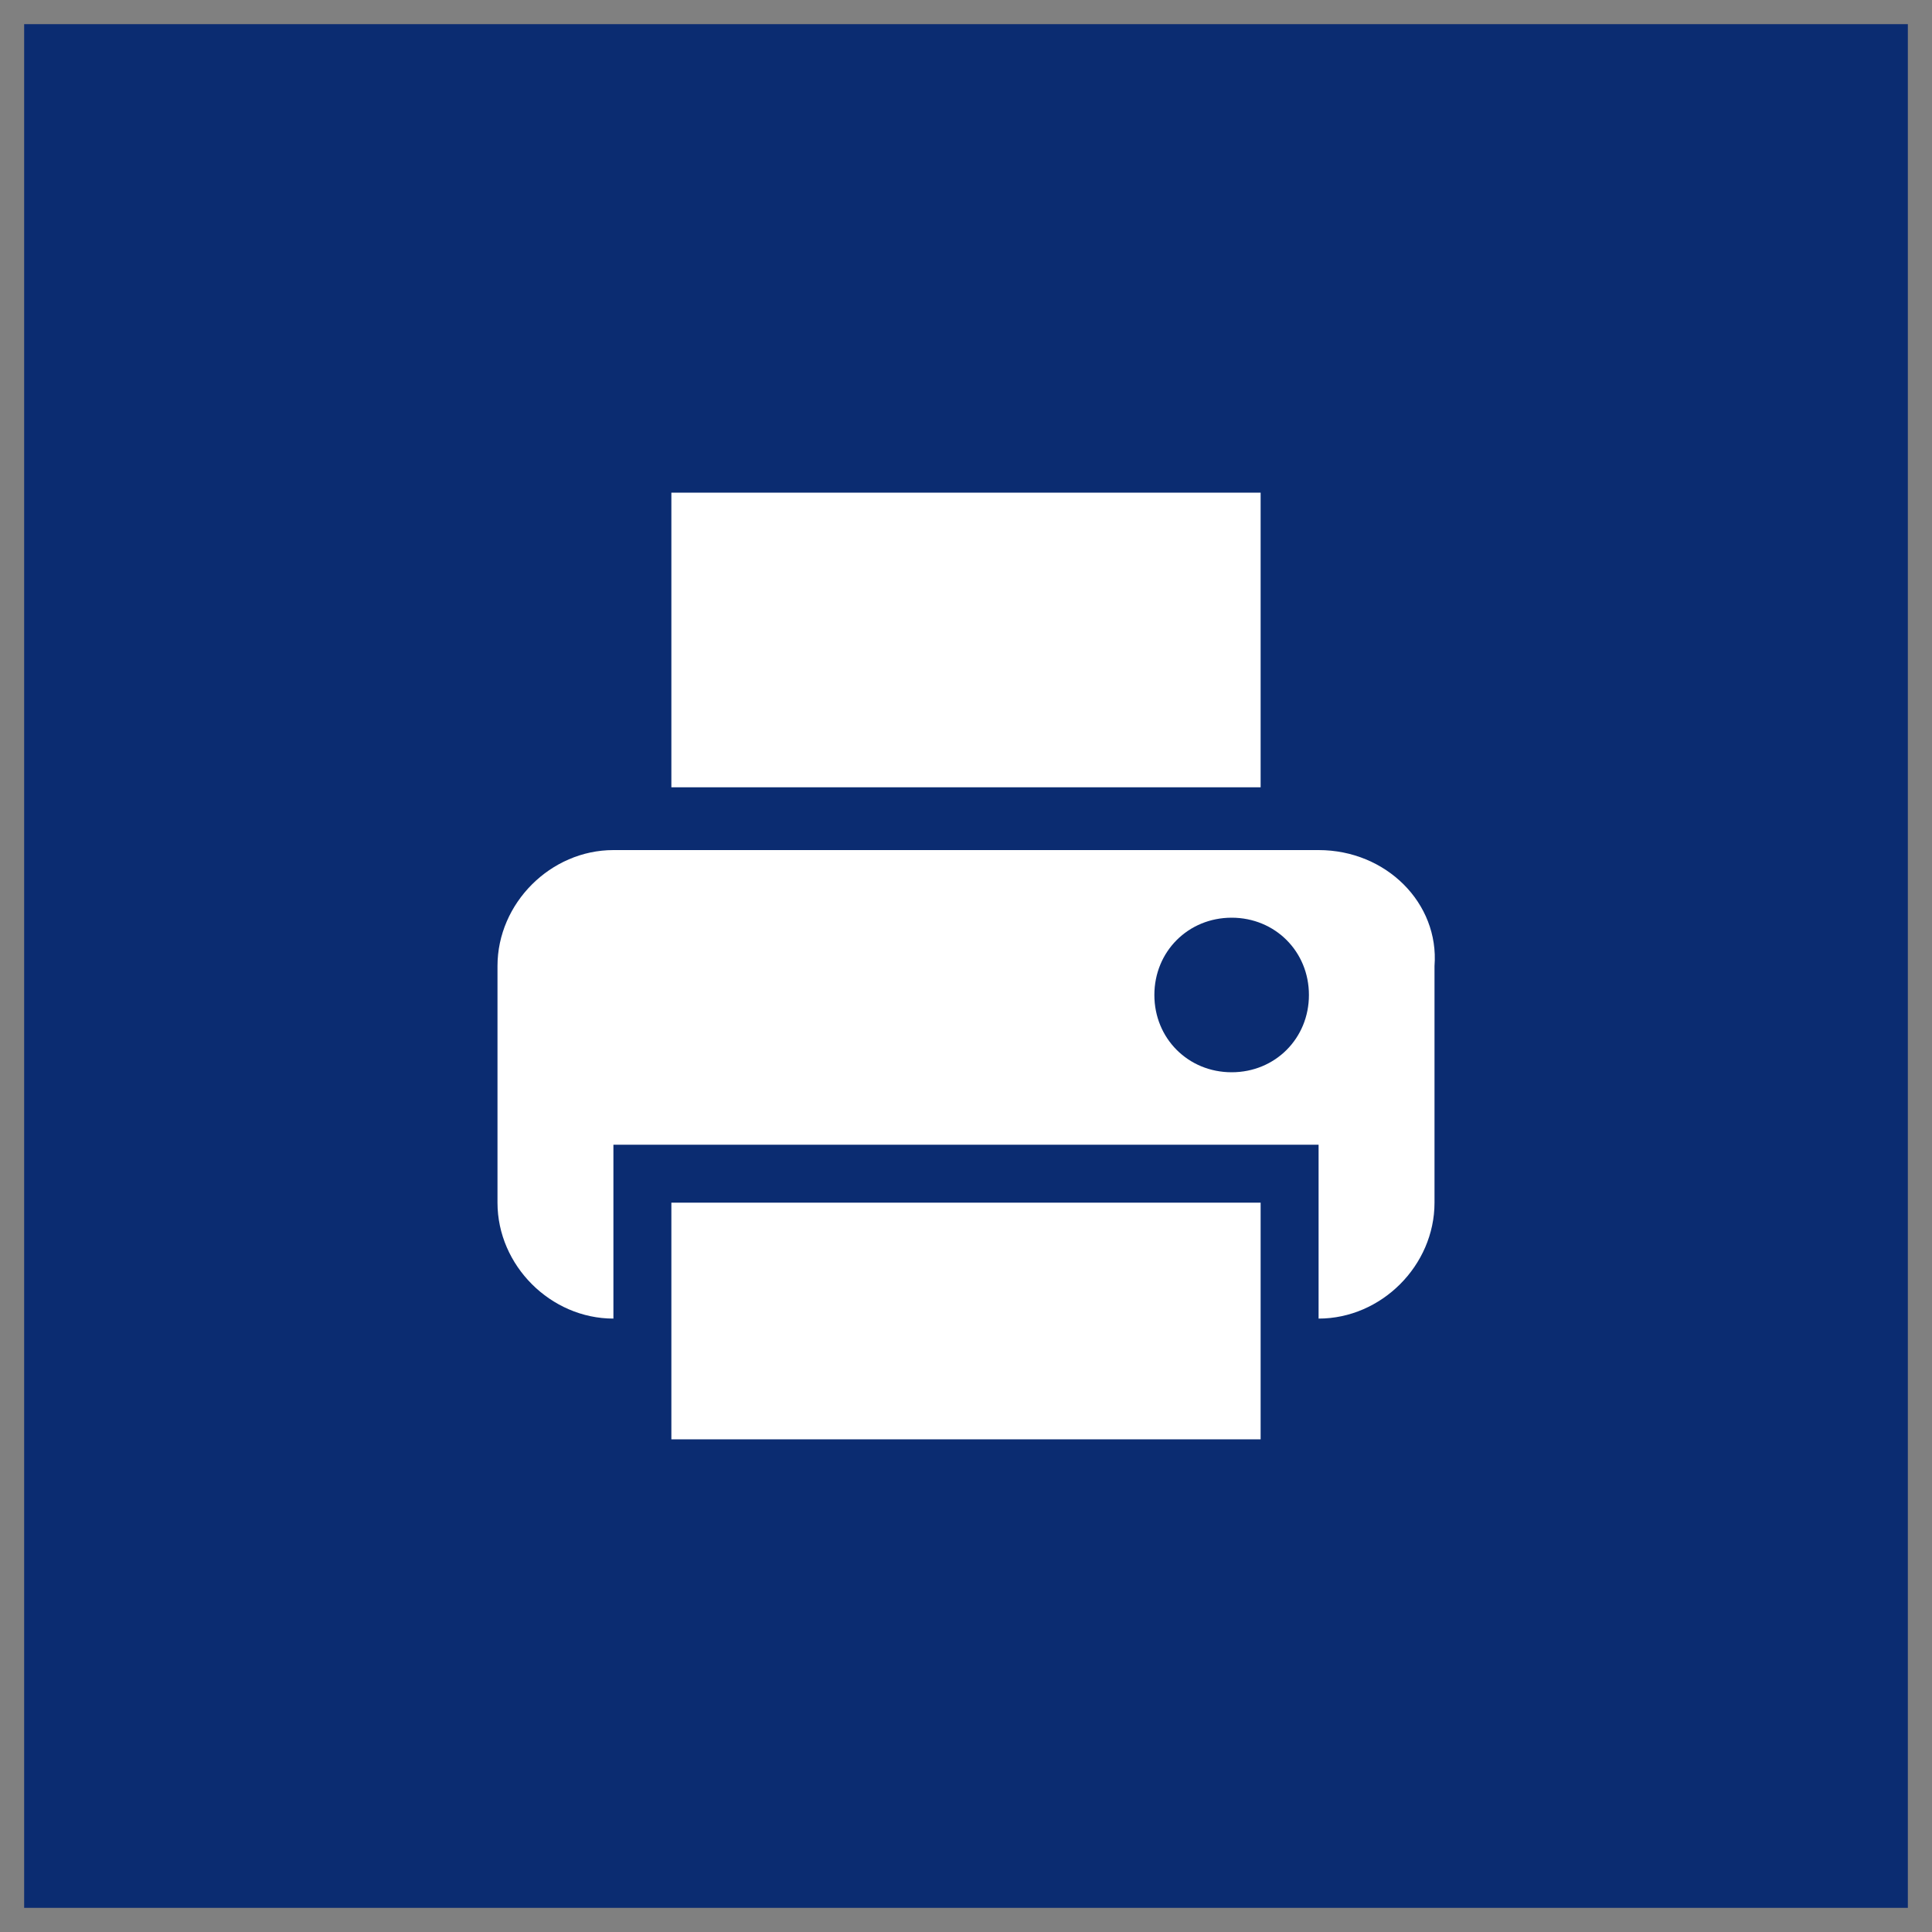 <?xml version="1.0" encoding="utf-8"?>
<!-- Generator: Adobe Illustrator 18.1.0, SVG Export Plug-In . SVG Version: 6.00 Build 0)  -->
<svg version="1.1" id="Layer_1" xmlns="http://www.w3.org/2000/svg" xmlns:xlink="http://www.w3.org/1999/xlink" x="0px" y="0px"
	 width="40px" height="40px" viewBox="0 0 40 40" enable-background="new 0 0 40 40" xml:space="preserve">
<rect x="0" y="0" width="40" height="40" fill="#808080" stroke="none"/>
<g>
	<g>
		<g>
			<path fill="#0B2C71" d="M0.5,0.5v39h39v-39H0.5z"/>
		</g>
	</g>
	<g>
		<path fill="#FFFFFF" d="M27.3,17.6H12.7c-1.3,0-2.4,1.1-2.4,2.4v4.9c0,1.3,1.1,2.4,2.4,2.4v-2.4v-1.2h1.2h12.2h1.2v1.2v2.4
			c1.3,0,2.4-1.1,2.4-2.4V20C29.8,18.7,28.7,17.6,27.3,17.6z M25.5,22.2c-0.9,0-1.6-0.7-1.6-1.6c0-0.9,0.7-1.6,1.6-1.6
			c0.9,0,1.6,0.7,1.6,1.6C27.1,21.5,26.4,22.2,25.5,22.2z"/>
		<g>
			<rect x="13.9" y="24.9" fill="#FFFFFF" width="12.2" height="4.9"/>
			<path fill="#FFFFFF" d="M20,27.3"/>
		</g>
		<g>
			<rect x="13.9" y="10.2" fill="#FFFFFF" width="12.2" height="6.1"/>
			<path fill="#FFFFFF" d="M20,13.3"/>
		</g>
	</g>
</g>
</svg>
